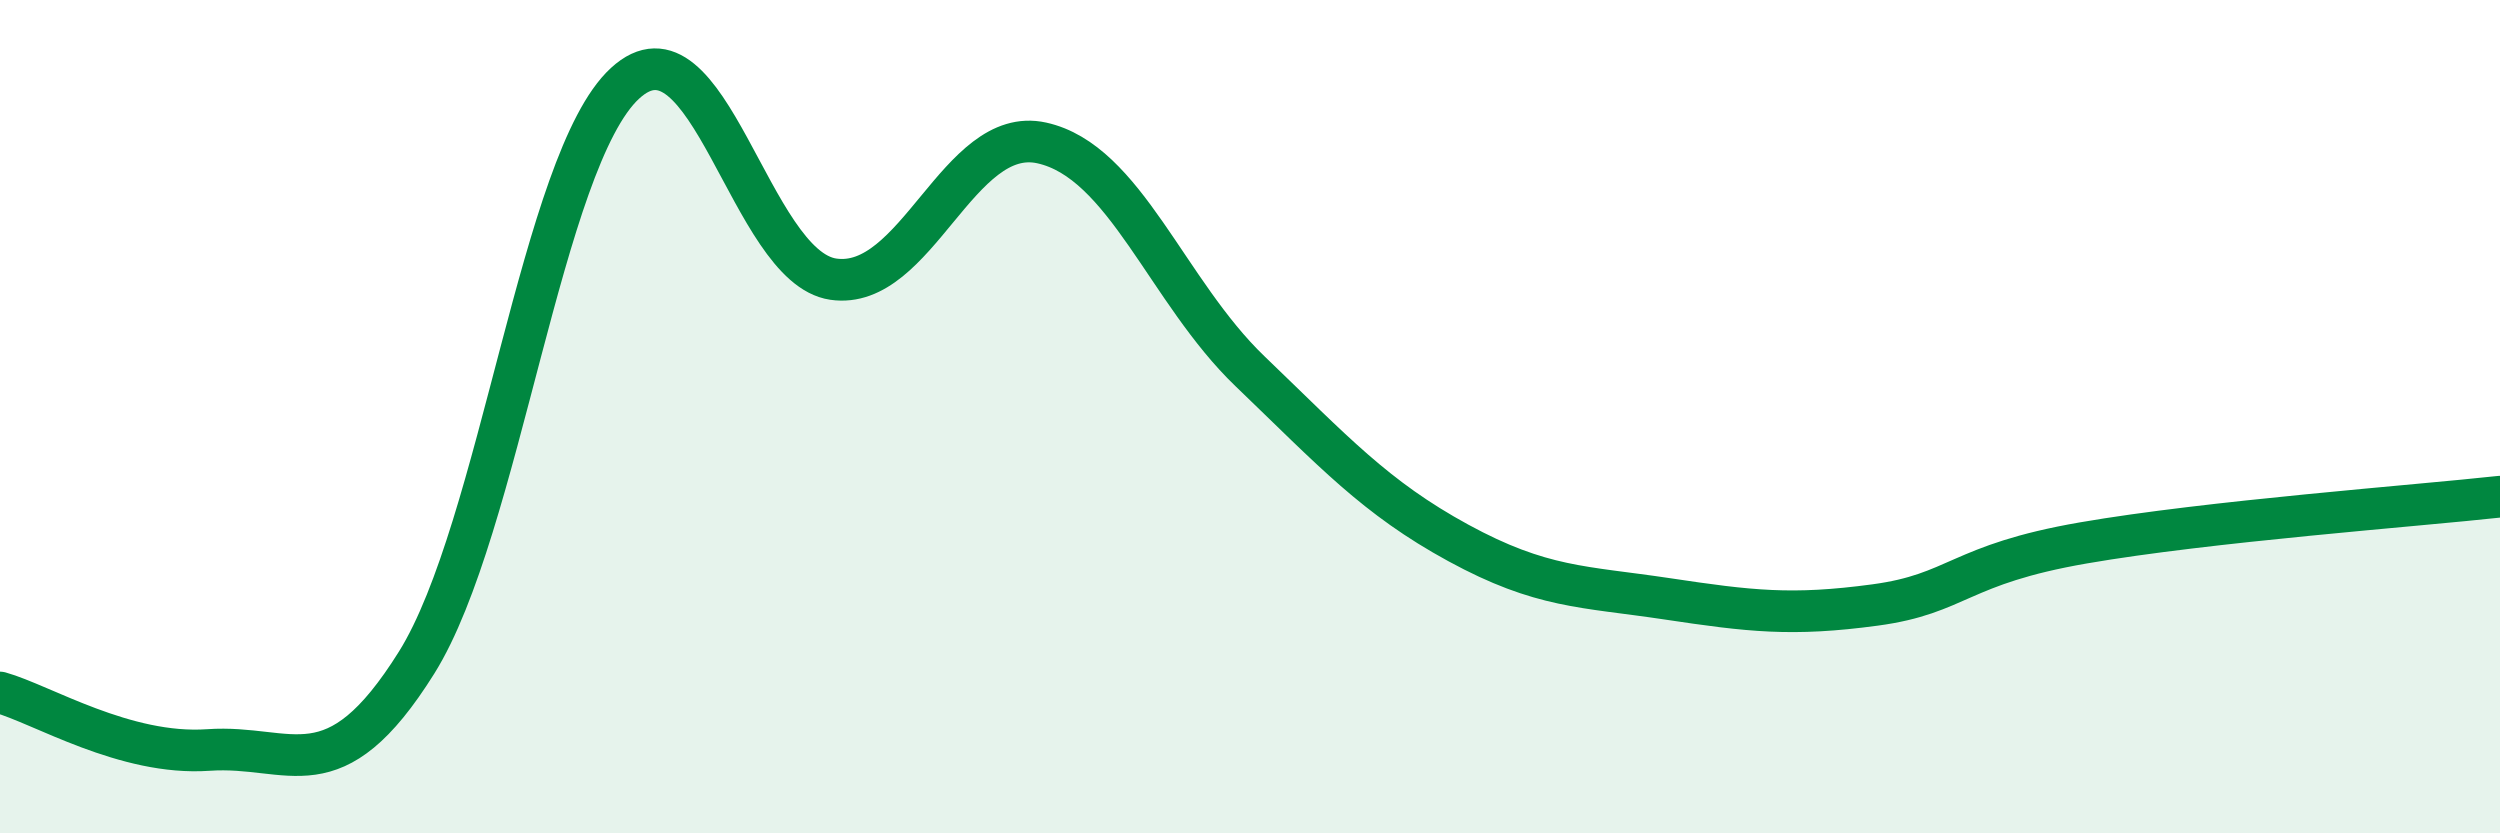 
    <svg width="60" height="20" viewBox="0 0 60 20" xmlns="http://www.w3.org/2000/svg">
      <path
        d="M 0,16.62 C 1,16.9 3,18.14 5,18 C 7,17.86 8,19.1 10,15.9 C 12,12.7 13,3.84 15,2 C 17,0.16 18,6.41 20,6.7 C 22,6.99 23,2.99 25,3.43 C 27,3.87 28,6.99 30,8.91 C 32,10.83 33,11.94 35,13.03 C 37,14.12 38,14.07 40,14.37 C 42,14.67 43,14.79 45,14.52 C 47,14.25 47,13.55 50,13.03 C 53,12.51 58,12.14 60,11.92L60 20L0 20Z"
        fill="#008740"
        opacity="0.1"
        stroke-linecap="round"
        stroke-linejoin="round"
      />
      <path
        d="M 0,16.62 C 1,16.9 3,18.14 5,18 C 7,17.86 8,19.1 10,15.9 C 12,12.7 13,3.84 15,2 C 17,0.16 18,6.41 20,6.7 C 22,6.99 23,2.99 25,3.43 C 27,3.87 28,6.99 30,8.91 C 32,10.83 33,11.94 35,13.03 C 37,14.12 38,14.07 40,14.37 C 42,14.67 43,14.79 45,14.52 C 47,14.25 47,13.55 50,13.03 C 53,12.51 58,12.14 60,11.92"
        stroke="#008740"
        stroke-width="1"
        fill="none"
        stroke-linecap="round"
        stroke-linejoin="round"
      />
    </svg>
  